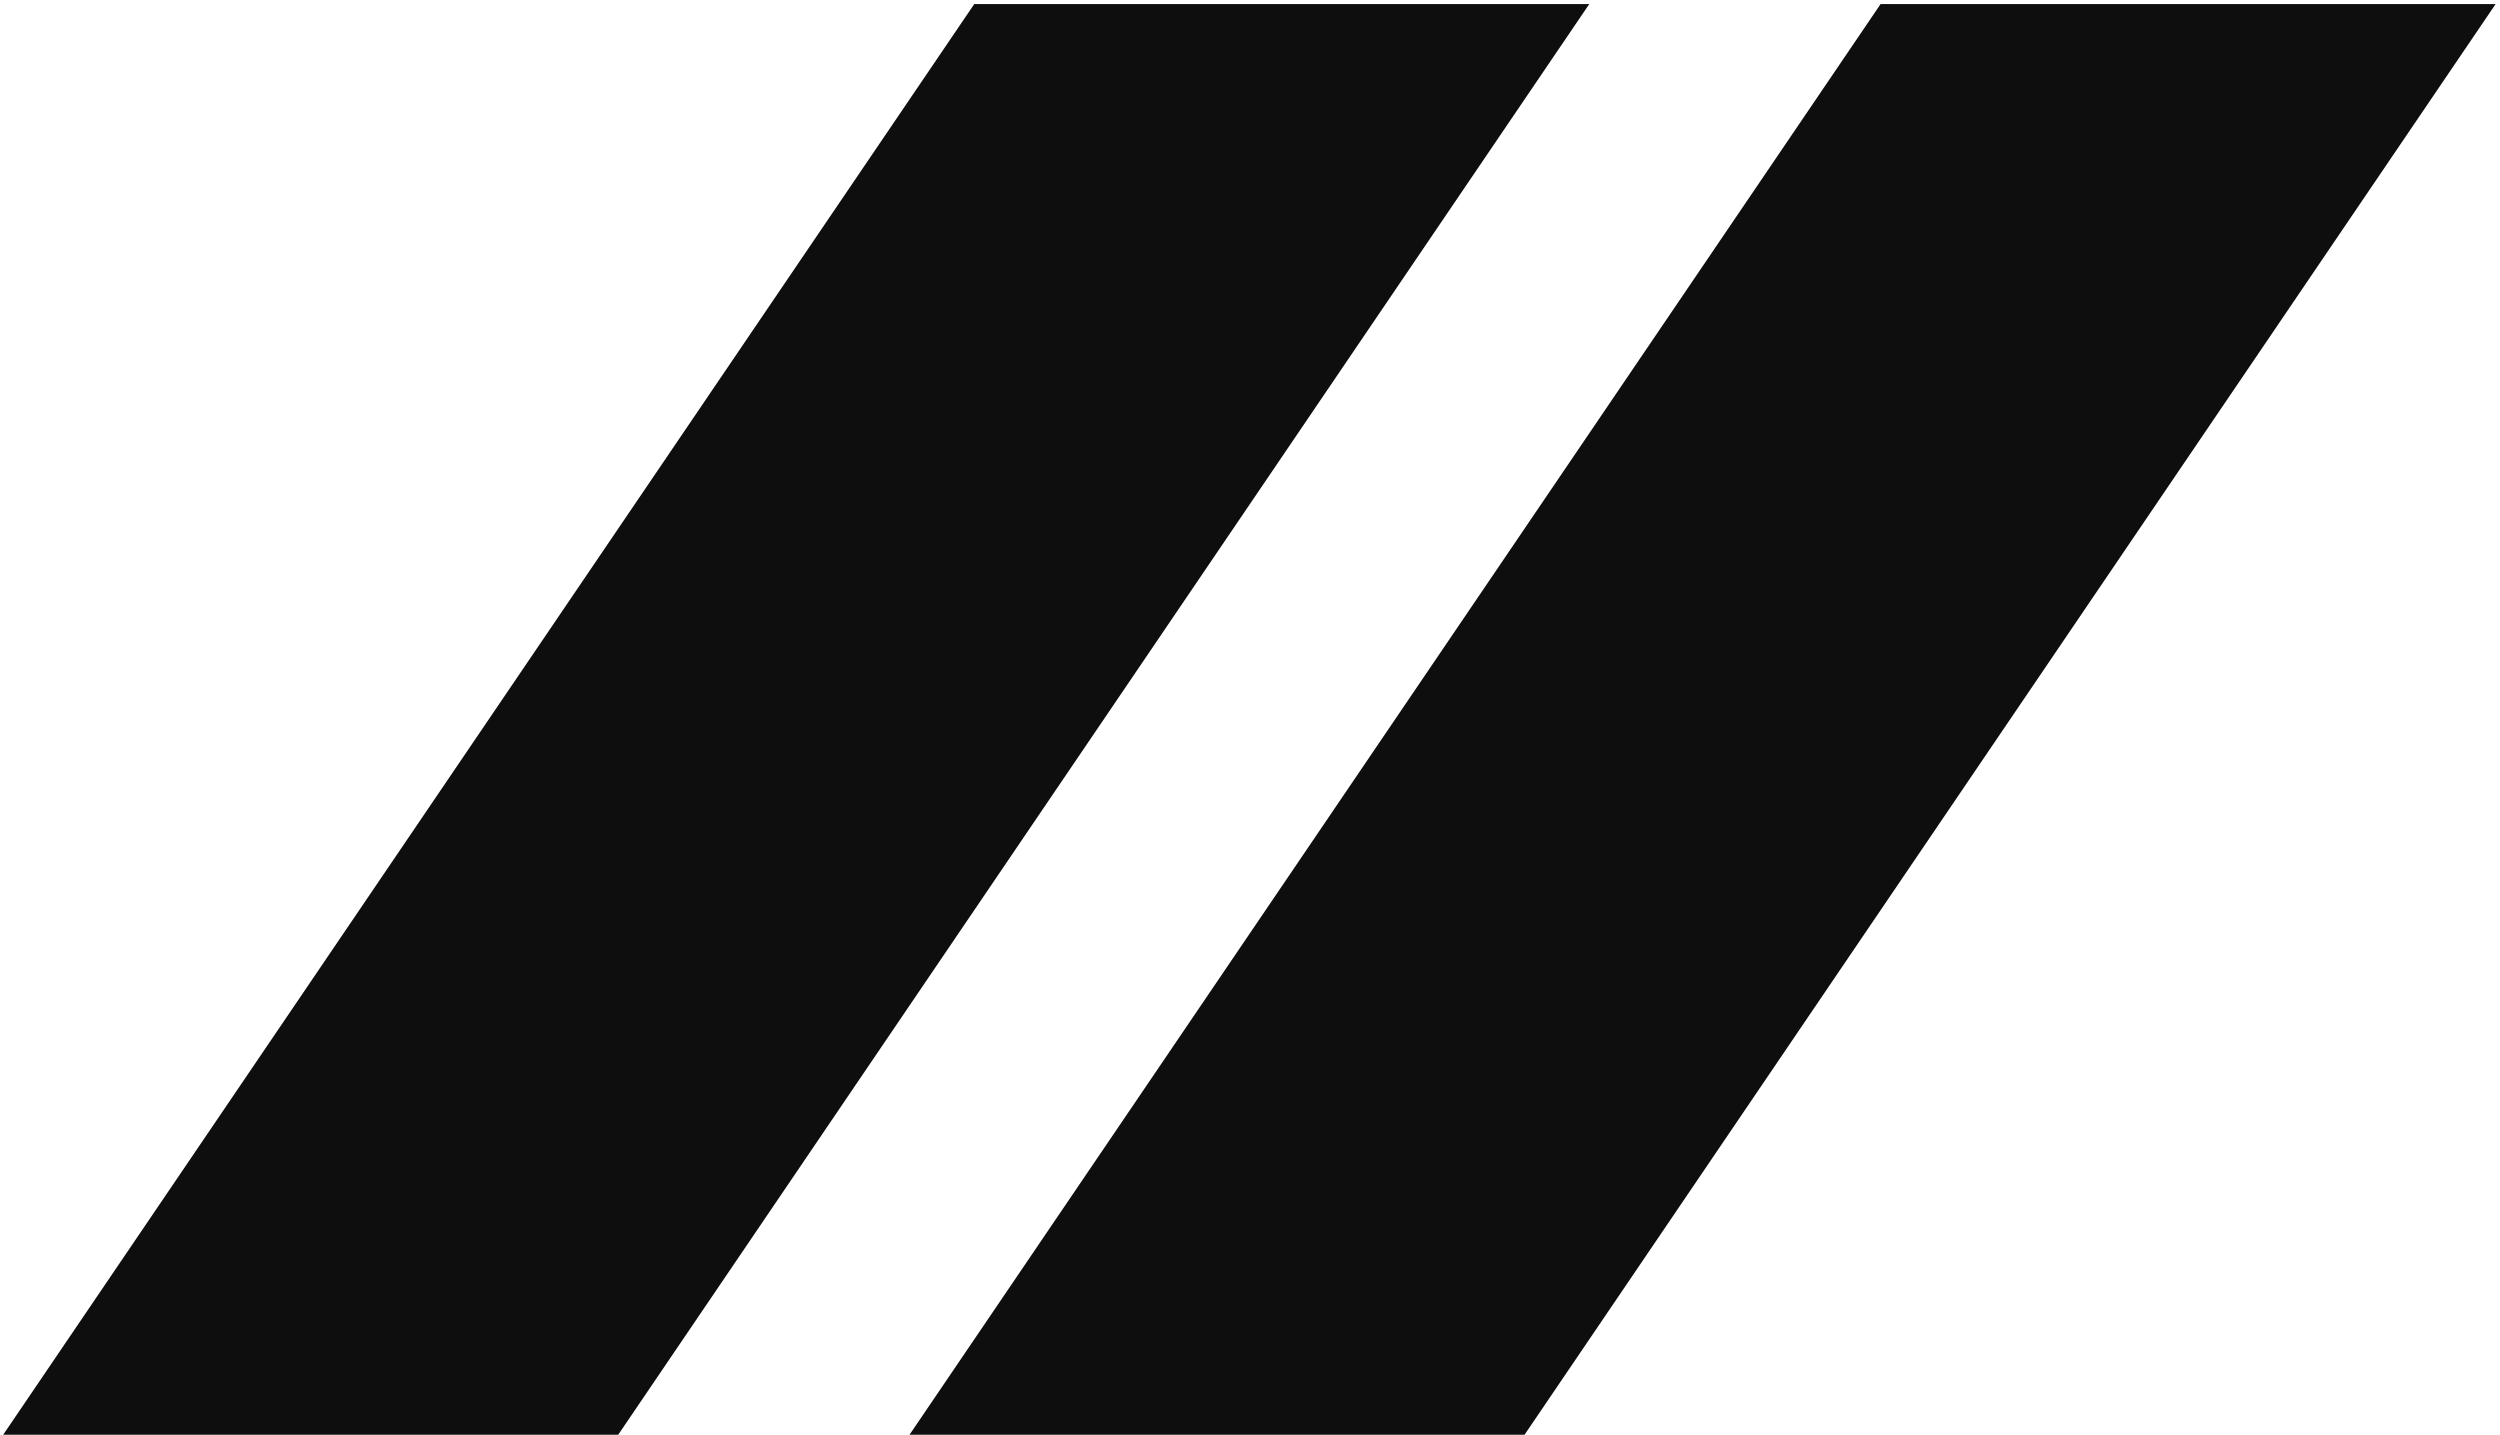 <svg width="331" height="190" viewBox="0 0 331 190" fill="none" xmlns="http://www.w3.org/2000/svg">
<g clip-path="url(#clip0_1004_1079)">
<path fill-rule="evenodd" clip-rule="evenodd" d="M210.42 0.536H128.992L0.42 189.962H81.849L210.42 0.536ZM330.42 0.536H248.992L120.42 189.962H201.849L330.42 0.536Z" fill="#0F0E0E"/>
</g>
<defs>
<clipPath id="clip0_1004_1079">
<rect width="330" height="189.426" fill="white" transform="translate(0.42 0.536)"/>
</clipPath>
</defs>
</svg>
